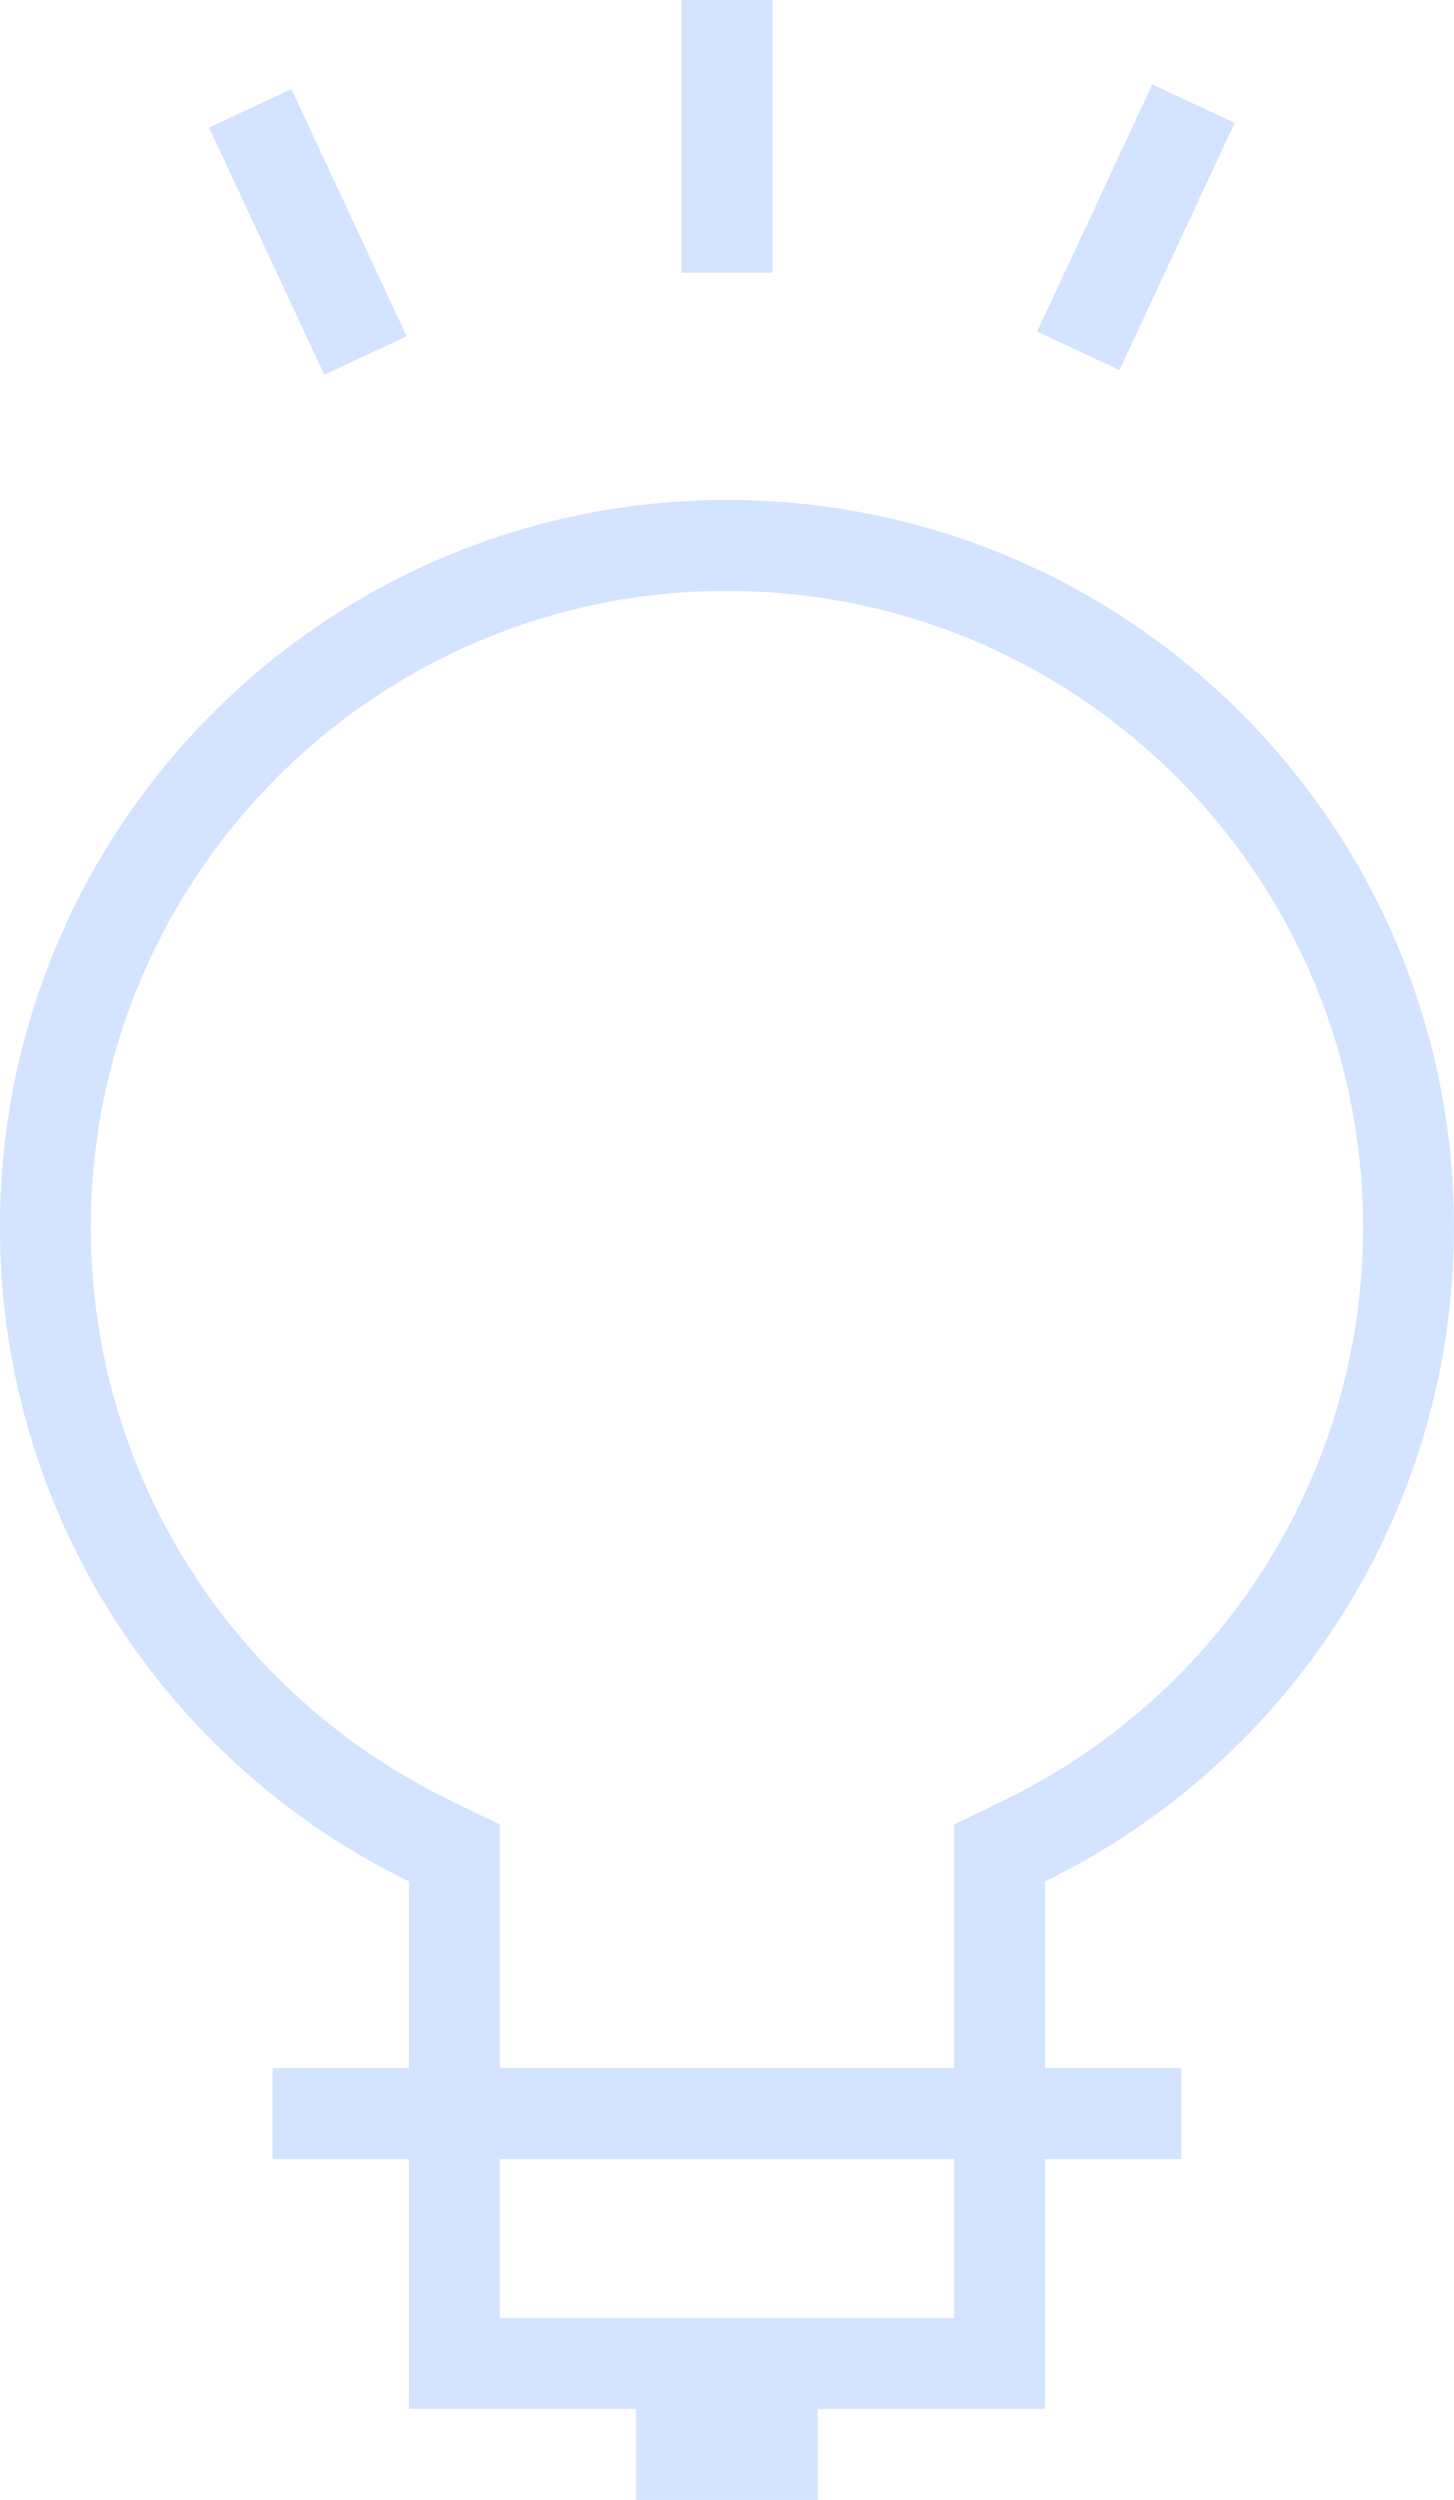 <svg width="32" height="55" viewBox="0 0 32 55" fill="none" xmlns="http://www.w3.org/2000/svg">
<path fill-rule="evenodd" clip-rule="evenodd" d="M16.999 6V0H14.999V6H16.999ZM20.999 40.141L22.123 39.594C26.79 37.319 29.999 32.532 29.999 27C29.999 19.268 23.731 13 15.999 13C8.267 13 1.999 19.268 1.999 27C1.999 32.532 5.208 37.319 9.875 39.594L10.999 40.141V45.5H20.999V40.141ZM5.999 45.5H8.999V41.392C3.671 38.795 -0.001 33.326 -0.001 27C-0.001 18.163 7.162 11 15.999 11C24.836 11 31.999 18.163 31.999 27C31.999 33.326 28.328 38.795 22.999 41.392V45.5H25.999V47.5H22.999V53H17.999V55H13.999V53H8.999V47.5H5.999V45.5ZM20.999 51V47.5H10.999V51H20.999ZM27.173 2.704L24.637 8.142L22.825 7.296L25.36 1.858L27.173 2.704ZM7.137 8.244L4.601 2.806L6.414 1.961L8.95 7.399L7.137 8.244Z" fill="#D4E3FF"/>
</svg>
